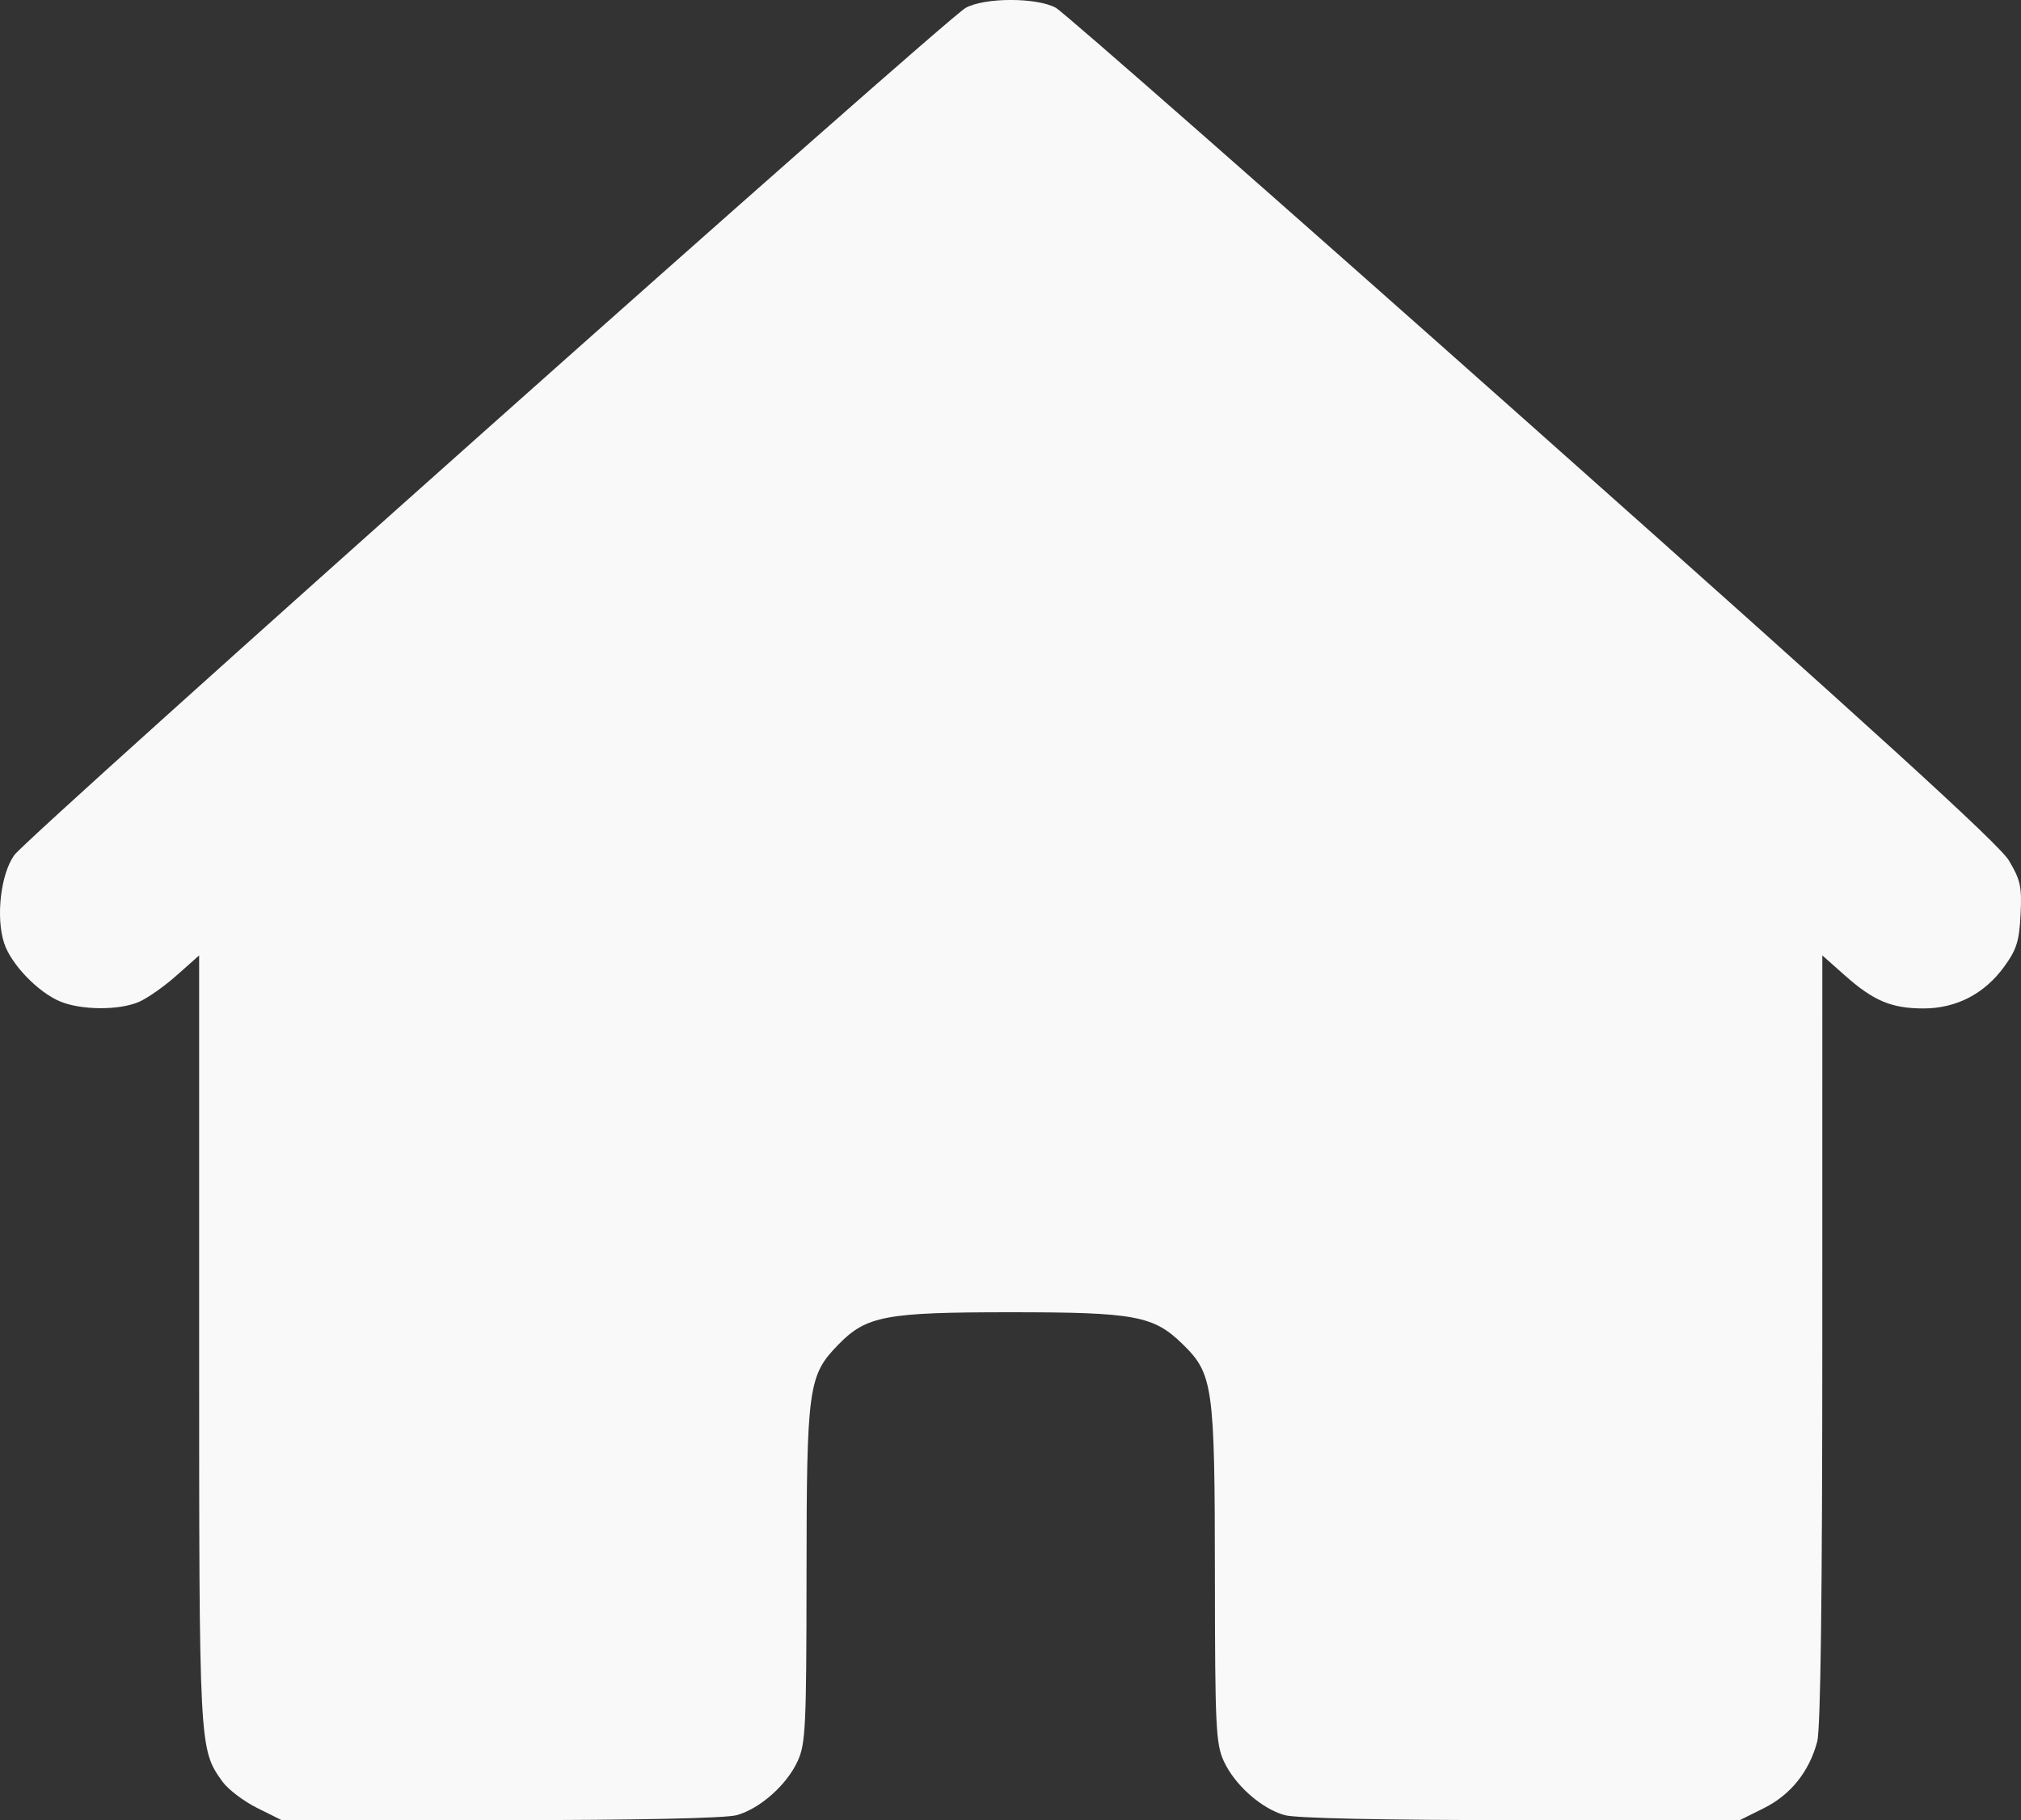 <?xml version="1.0" encoding="UTF-8" standalone="no"?>
<!-- Created with Inkscape (http://www.inkscape.org/) -->

<svg
   width="112.663mm"
   height="101.453mm"
   viewBox="0 0 112.663 101.453"
   version="1.1"
   id="svg1"
   xml:space="preserve"
   xmlns:inkscape="http://www.inkscape.org/namespaces/inkscape"
   xmlns:sodipodi="http://sodipodi.sourceforge.net/DTD/sodipodi-0.dtd"
   xmlns="http://www.w3.org/2000/svg"
   xmlns:svg="http://www.w3.org/2000/svg"><rect x="0" y="0" width="112.663" height="101.453" fill="#333333" stroke="none"/><sodipodi:namedview
     id="namedview1"
     pagecolor="#ffffff"
     bordercolor="#000000"
     borderopacity="0.25"
     inkscape:showpageshadow="2"
     inkscape:pageopacity="0.0"
     inkscape:pagecheckerboard="0"
     inkscape:deskcolor="#d1d1d1"
     inkscape:document-units="mm" /><defs
     id="defs1" /><g
     inkscape:label="Layer 1"
     inkscape:groupmode="layer"
     id="layer1"
     transform="translate(-300.8,174.853)"><path
       style="fill:#f9f9f9;fill-opacity:1"
       d="m 315.13,-74.085 c -0.755,-0.376 -1.626,-1.04 -1.936,-1.474 -1.295,-1.818 -1.293,-1.784 -1.293,-24.629 v -21.412 l -1.257,1.116 c -0.691,0.614 -1.64,1.279 -2.108,1.478 -1.119,0.476 -3.213,0.461 -4.392,-0.032 -1.229,-0.514 -2.725,-2.07 -3.11,-3.236 -0.475,-1.44 -0.198,-3.86 0.564,-4.92 0.772,-1.074 51.89,-46.588 53.033,-47.219 1.061,-0.586 3.956,-0.589 5.027,-0.006 0.437,0.238 12.402,10.749 26.591,23.359 18.979,16.868 25.993,23.254 26.537,24.165 0.65,1.087 0.73,1.454 0.654,3.009 -0.073,1.485 -0.22,1.955 -0.912,2.91 -1.098,1.515 -2.672,2.331 -4.501,2.331 -1.779,0 -2.785,-0.422 -4.382,-1.84 l -1.257,-1.116 -10e-4,21.388 c -0.001,14.446 -0.094,21.731 -0.287,22.446 -0.449,1.669 -1.483,2.955 -2.969,3.695 l -1.345,0.67 -12.185,-0.001 c -7.686,-9.3e-4 -12.554,-0.104 -13.184,-0.279 -1.301,-0.361 -2.796,-1.691 -3.402,-3.025 -0.436,-0.96 -0.482,-1.937 -0.488,-10.339 -0.007,-10.579 -0.098,-11.228 -1.809,-12.898 -1.612,-1.574 -2.659,-1.768 -9.568,-1.768 -6.988,0 -8.049,0.199 -9.615,1.803 -1.679,1.72 -1.767,2.356 -1.774,12.857 -0.005,8.408 -0.051,9.385 -0.488,10.345 -0.606,1.334 -2.101,2.663 -3.402,3.025 -0.63,0.175 -5.498,0.278 -13.184,0.279 l -12.185,0.001 z"
       id="path3"
       inkscape:export-filename="house_white.svg"
       inkscape:export-xdpi="96"
       inkscape:export-ydpi="96" /></g></svg>

